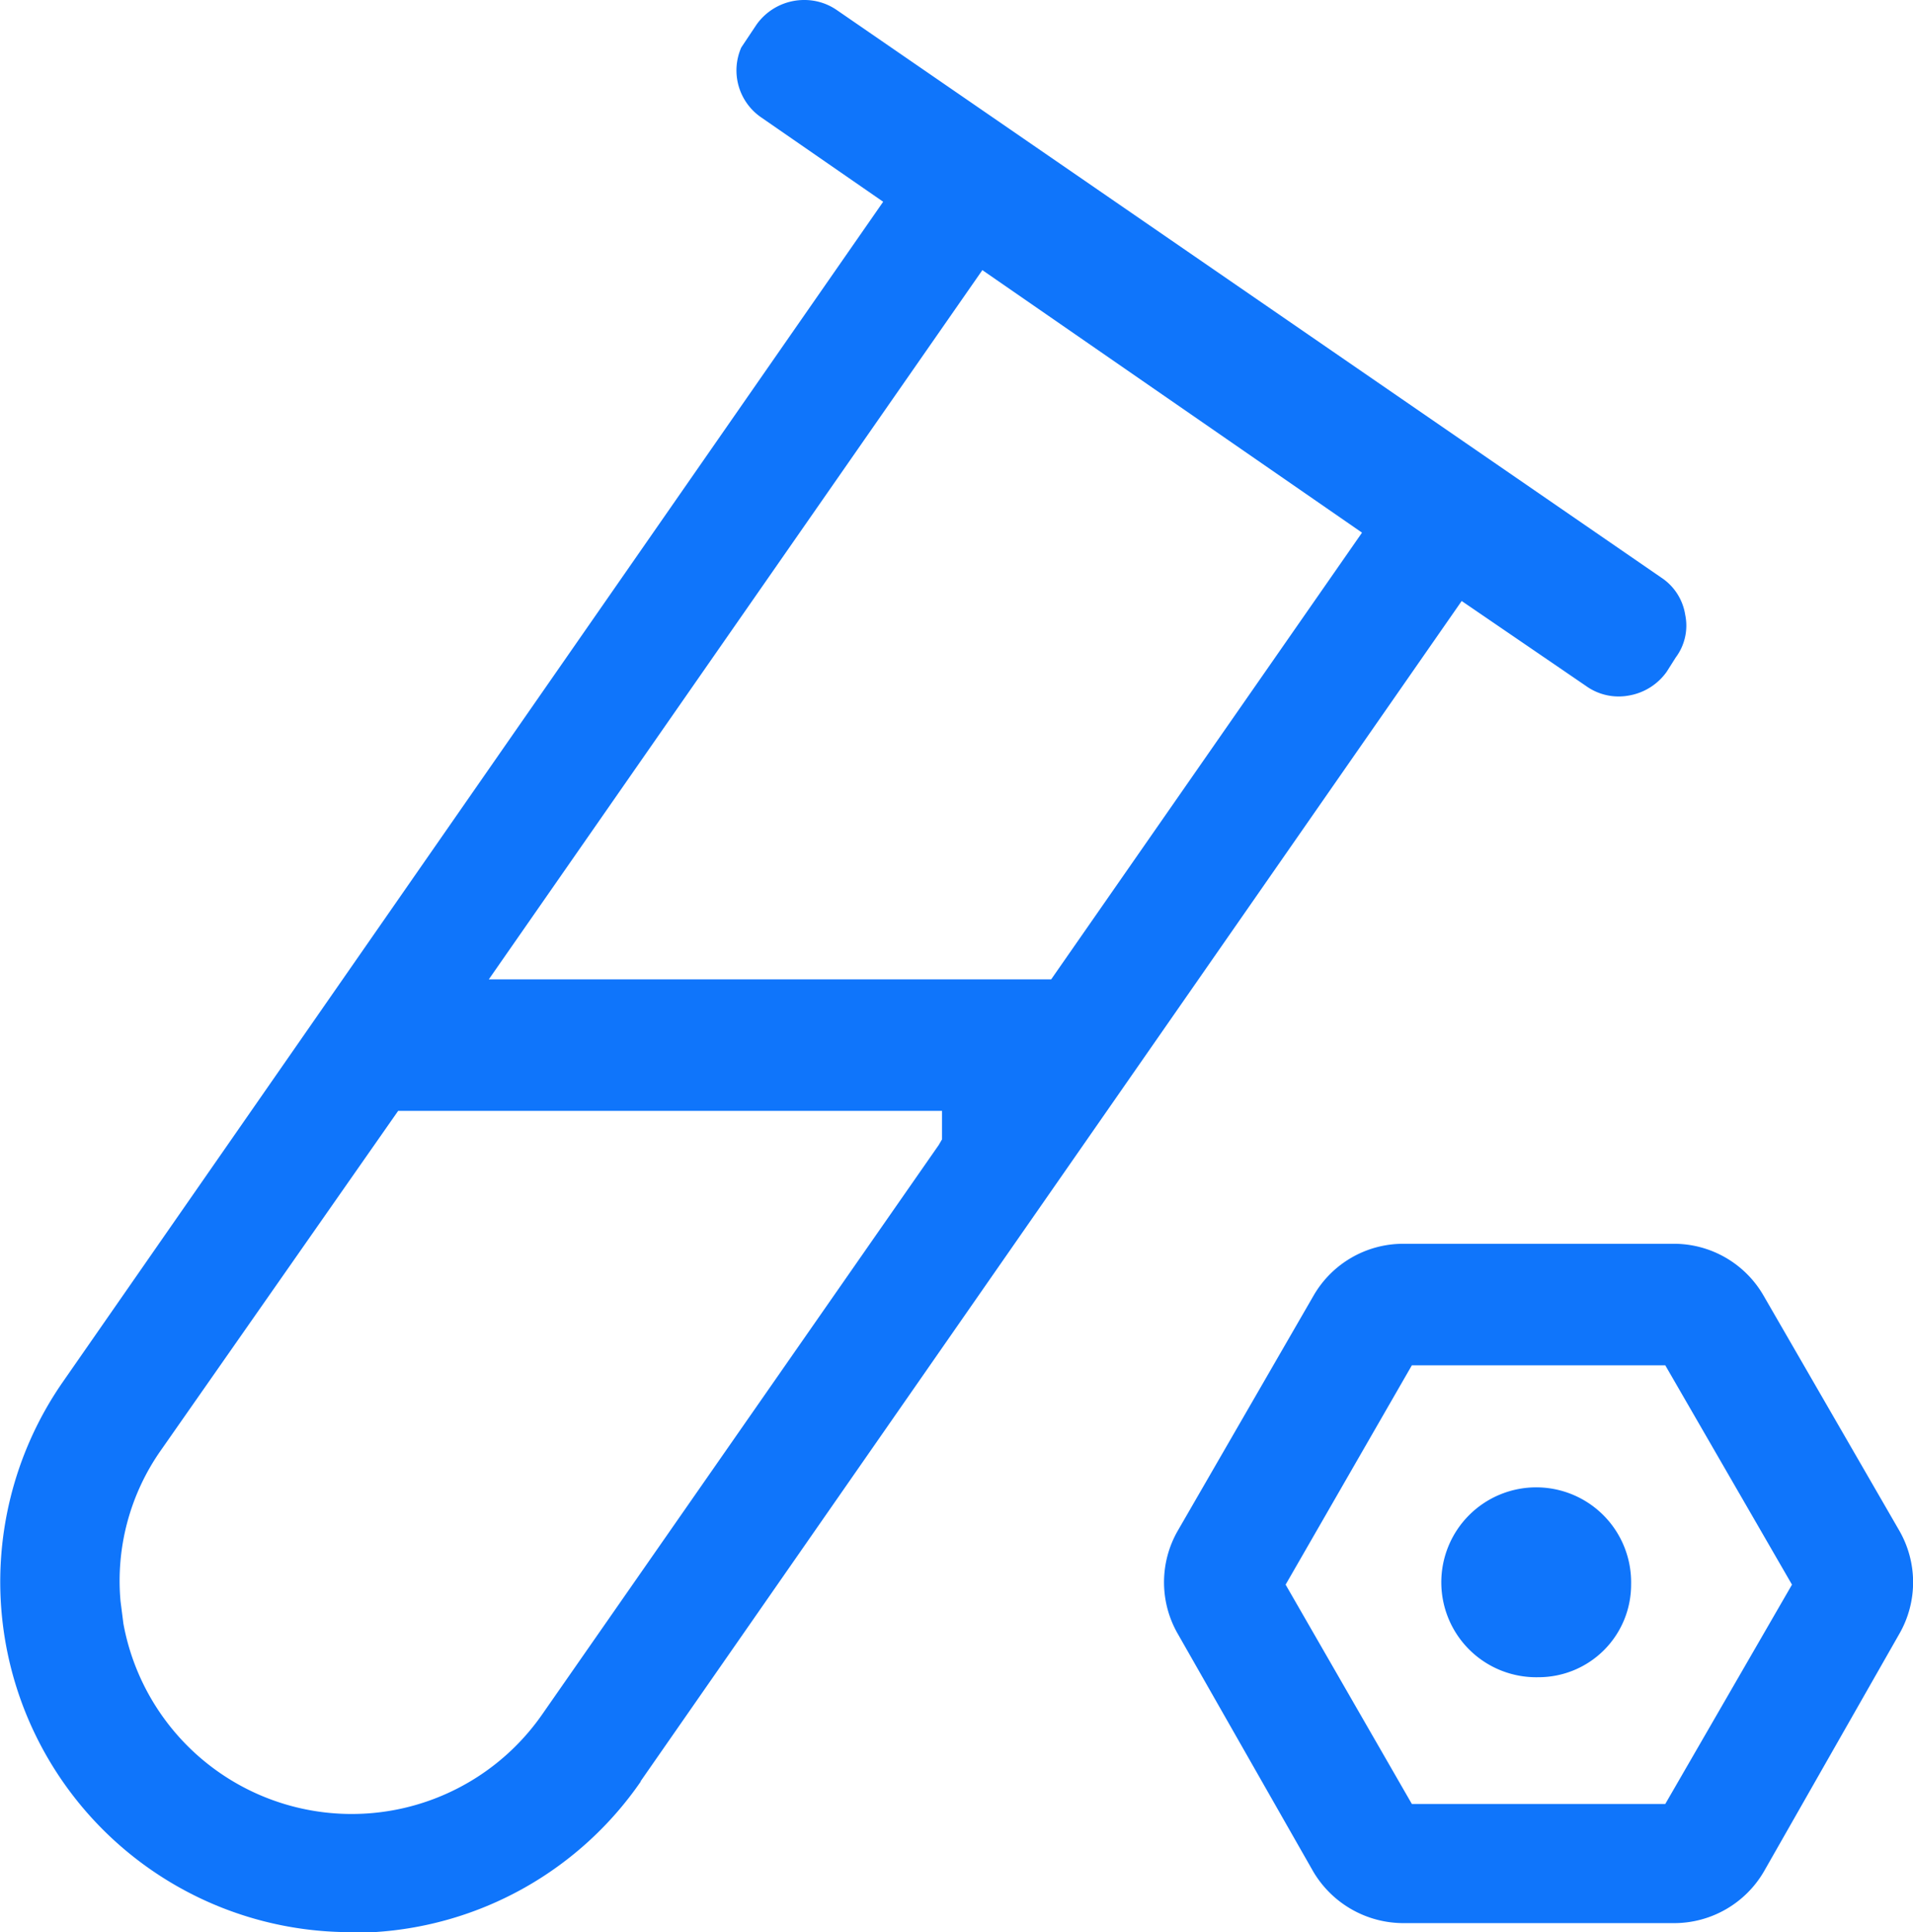 <svg xmlns="http://www.w3.org/2000/svg" viewBox="0 0 40.31 40.7"><defs><style>.cls-1{fill:#0f75fb;}</style></defs><g id="图层_2" data-name="图层 2"><g id="图层_1-2" data-name="图层 1"><path class="cls-1" d="M2.6,34.2l-.06-.47a4.78,4.78,0,0,1,.85-3.18l5-7.15H19.85V24l-.07.12-8.36,12A4.89,4.89,0,0,1,2.6,34.2M20.7,5.69l8,5.53-6.55,9.41H10.3ZM13.5,37.52,30.8,12.66l2.62,1.79a1.18,1.18,0,0,0,.91.2,1.23,1.23,0,0,0,.79-.5l.19-.3a1.12,1.12,0,0,0,.2-.9,1.15,1.15,0,0,0-.5-.78L17.63.21A1.2,1.2,0,0,0,16.94,0a1.23,1.23,0,0,0-1,.52L15.62,1a1.2,1.2,0,0,0,.43,1.48l2.56,1.77L1.31,29.13A7.38,7.38,0,0,0,7.4,40.7h.48a7.37,7.37,0,0,0,5.62-3.17"/><path class="cls-1" d="M27.09,33.38l2.66-4.62h5.34l2.67,4.62L35.09,38H29.75Zm8.19,7.13a2.19,2.19,0,0,0,1.89-1.09l2.85-5a2.18,2.18,0,0,0,0-2.18l-2.86-4.95a2.18,2.18,0,0,0-1.89-1.09h-5.7a2.18,2.18,0,0,0-1.89,1.09l-2.86,4.95a2.18,2.18,0,0,0,0,2.18l2.85,5a2.21,2.21,0,0,0,1.9,1.09Z"/><path class="cls-1" d="M32.42,35.33a2,2,0,1,1,1.95-1.95,1.95,1.95,0,0,1-1.95,1.95"/></g></g></svg>